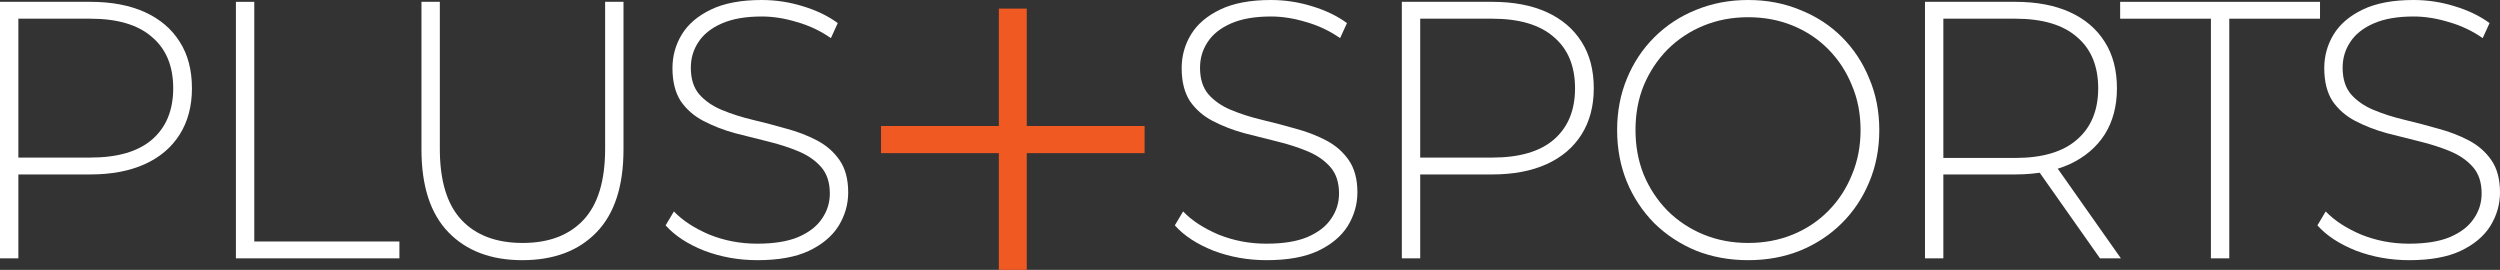 <svg xmlns="http://www.w3.org/2000/svg" width="176" height="19" viewBox="0 0 176 19" fill="none"><rect x="0" y="0" width="176" height="19" fill="#333333" stroke="none"/><path d="M89.172 18.316C87.854 18.316 86.603 18.093 85.42 17.646C84.254 17.181 83.35 16.588 82.707 15.866L83.291 14.885C83.899 15.522 84.727 16.063 85.775 16.511C86.84 16.941 87.964 17.155 89.147 17.155C90.33 17.155 91.293 17.001 92.037 16.691C92.798 16.364 93.355 15.934 93.71 15.401C94.082 14.868 94.268 14.275 94.268 13.621C94.268 12.847 94.065 12.228 93.66 11.764C93.254 11.299 92.722 10.93 92.062 10.654C91.403 10.379 90.685 10.147 89.907 9.958C89.13 9.769 88.344 9.571 87.55 9.365C86.755 9.141 86.029 8.857 85.37 8.513C84.71 8.169 84.178 7.705 83.772 7.12C83.383 6.518 83.189 5.744 83.189 4.798C83.189 3.938 83.409 3.147 83.848 2.425C84.288 1.703 84.972 1.118 85.902 0.671C86.832 0.224 88.023 0 89.477 0C90.457 0 91.42 0.146 92.367 0.439C93.33 0.731 94.15 1.127 94.826 1.625L94.344 2.683C93.6 2.167 92.798 1.789 91.936 1.548C91.091 1.29 90.271 1.161 89.477 1.161C88.344 1.161 87.406 1.324 86.662 1.651C85.919 1.978 85.37 2.416 85.014 2.967C84.66 3.5 84.482 4.102 84.482 4.773C84.482 5.546 84.677 6.166 85.065 6.63C85.471 7.094 86.003 7.464 86.662 7.739C87.322 8.014 88.048 8.247 88.843 8.436C89.637 8.625 90.423 8.831 91.201 9.055C91.978 9.261 92.696 9.537 93.355 9.881C94.015 10.225 94.547 10.689 94.953 11.274C95.358 11.858 95.561 12.615 95.561 13.544C95.561 14.386 95.333 15.178 94.877 15.917C94.42 16.64 93.719 17.224 92.772 17.671C91.843 18.101 90.643 18.316 89.172 18.316Z" fill="white"></path><path d="M98.689 18.187V0.129H105.052C106.54 0.129 107.816 0.37 108.881 0.851C109.945 1.333 110.765 2.029 111.34 2.941C111.914 3.835 112.202 4.927 112.202 6.217C112.202 7.473 111.914 8.556 111.34 9.468C110.765 10.379 109.945 11.076 108.881 11.557C107.816 12.039 106.54 12.28 105.052 12.28H99.399L99.982 11.661V18.187H98.689ZM99.982 11.738L99.399 11.093H105.052C106.962 11.093 108.407 10.672 109.388 9.829C110.385 8.969 110.883 7.765 110.883 6.217C110.883 4.652 110.385 3.448 109.388 2.606C108.407 1.746 106.962 1.316 105.052 1.316H99.399L99.982 0.671V11.738Z" fill="white"></path><path d="M123.074 18.316C121.755 18.316 120.53 18.093 119.398 17.646C118.282 17.181 117.302 16.536 116.457 15.711C115.629 14.868 114.986 13.896 114.53 12.796C114.074 11.678 113.846 10.465 113.846 9.158C113.846 7.851 114.074 6.647 114.53 5.546C114.986 4.429 115.629 3.457 116.457 2.631C117.302 1.789 118.282 1.144 119.398 0.697C120.53 0.232 121.755 0 123.074 0C124.392 0 125.609 0.232 126.725 0.697C127.857 1.144 128.837 1.78 129.665 2.606C130.494 3.431 131.136 4.403 131.592 5.521C132.065 6.621 132.302 7.834 132.302 9.158C132.302 10.482 132.065 11.704 131.592 12.822C131.136 13.922 130.494 14.885 129.665 15.711C128.837 16.536 127.857 17.181 126.725 17.646C125.609 18.093 124.392 18.316 123.074 18.316ZM123.074 17.104C124.206 17.104 125.254 16.906 126.217 16.511C127.181 16.115 128.017 15.556 128.727 14.834C129.437 14.111 129.987 13.269 130.375 12.306C130.781 11.342 130.984 10.293 130.984 9.158C130.984 8.006 130.781 6.957 130.375 6.011C129.987 5.048 129.437 4.205 128.727 3.483C128.017 2.76 127.181 2.201 126.217 1.806C125.254 1.41 124.206 1.212 123.074 1.212C121.941 1.212 120.894 1.41 119.93 1.806C118.967 2.201 118.122 2.76 117.395 3.483C116.685 4.205 116.127 5.048 115.722 6.011C115.333 6.957 115.139 8.006 115.139 9.158C115.139 10.293 115.333 11.342 115.722 12.306C116.127 13.269 116.685 14.111 117.395 14.834C118.122 15.556 118.967 16.115 119.93 16.511C120.894 16.906 121.941 17.104 123.074 17.104Z" fill="white"></path><path d="M135.519 18.187V0.129H141.882C143.37 0.129 144.646 0.37 145.711 0.851C146.775 1.333 147.595 2.029 148.17 2.941C148.744 3.835 149.032 4.927 149.032 6.217C149.032 7.473 148.744 8.556 148.17 9.468C147.595 10.362 146.775 11.059 145.711 11.557C144.646 12.039 143.37 12.28 141.882 12.28H136.229L136.812 11.661V18.187H135.519ZM147.84 18.187L143.226 11.635H144.697L149.311 18.187H147.84ZM136.812 11.738L136.229 11.119H141.882C143.792 11.119 145.237 10.689 146.218 9.829C147.215 8.969 147.713 7.765 147.713 6.217C147.713 4.652 147.215 3.448 146.218 2.606C145.237 1.746 143.792 1.316 141.882 1.316H136.229L136.812 0.671V11.738Z" fill="white"></path><path d="M155.648 18.187V1.316H149.259V0.129H163.329V1.316H156.941V18.187H155.648Z" fill="white"></path><path d="M169.611 18.316C168.293 18.316 167.042 18.093 165.859 17.646C164.693 17.181 163.789 16.588 163.146 15.866L163.73 14.885C164.338 15.522 165.166 16.063 166.214 16.511C167.279 16.941 168.403 17.155 169.586 17.155C170.769 17.155 171.732 17.001 172.476 16.691C173.237 16.364 173.794 15.934 174.149 15.401C174.521 14.868 174.707 14.275 174.707 13.621C174.707 12.847 174.504 12.228 174.099 11.764C173.693 11.299 173.161 10.93 172.501 10.654C171.842 10.379 171.124 10.147 170.346 9.958C169.569 9.769 168.783 9.571 167.989 9.365C167.194 9.141 166.468 8.857 165.808 8.513C165.149 8.169 164.617 7.705 164.211 7.12C163.822 6.518 163.628 5.744 163.628 4.798C163.628 3.938 163.848 3.147 164.287 2.425C164.727 1.703 165.411 1.118 166.341 0.671C167.27 0.224 168.462 0 169.915 0C170.896 0 171.859 0.146 172.806 0.439C173.769 0.731 174.589 1.127 175.265 1.625L174.783 2.683C174.039 2.167 173.237 1.789 172.375 1.548C171.53 1.29 170.71 1.161 169.915 1.161C168.783 1.161 167.845 1.324 167.101 1.651C166.358 1.978 165.808 2.416 165.453 2.967C165.099 3.5 164.921 4.102 164.921 4.773C164.921 5.546 165.115 6.166 165.504 6.63C165.91 7.094 166.442 7.464 167.101 7.739C167.761 8.014 168.487 8.247 169.282 8.436C170.076 8.625 170.862 8.831 171.639 9.055C172.417 9.261 173.135 9.537 173.794 9.881C174.454 10.225 174.986 10.689 175.392 11.274C175.797 11.858 176 12.615 176 13.544C176 14.386 175.772 15.178 175.315 15.917C174.859 16.64 174.158 17.224 173.211 17.671C172.282 18.101 171.082 18.316 169.611 18.316Z" fill="white"></path><path d="M0 18.187V0.129H6.363C7.851 0.129 9.127 0.37 10.192 0.851C11.256 1.333 12.076 2.029 12.651 2.941C13.225 3.835 13.513 4.927 13.513 6.217C13.513 7.473 13.225 8.556 12.651 9.468C12.076 10.379 11.256 11.076 10.192 11.557C9.127 12.039 7.851 12.28 6.363 12.28H0.71L1.293 11.661V18.187H0ZM1.293 11.738L0.71 11.093H6.363C8.273 11.093 9.718 10.672 10.699 9.829C11.696 8.969 12.194 7.765 12.194 6.217C12.194 4.652 11.696 3.448 10.699 2.606C9.718 1.746 8.273 1.316 6.363 1.316H0.71L1.293 0.671V11.738Z" fill="white"></path><path d="M16.608 18.187V0.129H17.901V17.001H28.118V18.187H16.608Z" fill="white"></path><path d="M36.77 18.316C34.573 18.316 32.84 17.663 31.573 16.356C30.305 15.049 29.671 13.105 29.671 10.525V0.129H30.964V10.474C30.964 12.727 31.471 14.395 32.486 15.479C33.5 16.562 34.936 17.104 36.795 17.104C38.638 17.104 40.066 16.562 41.08 15.479C42.094 14.395 42.601 12.727 42.601 10.474V0.129H43.894V10.525C43.894 13.105 43.26 15.049 41.993 16.356C40.725 17.663 38.984 18.316 36.77 18.316Z" fill="white"></path><path d="M53.324 18.316C52.006 18.316 50.755 18.093 49.572 17.646C48.406 17.181 47.502 16.588 46.859 15.866L47.443 14.885C48.051 15.522 48.879 16.063 49.927 16.511C50.992 16.941 52.116 17.155 53.299 17.155C54.482 17.155 55.445 17.001 56.189 16.691C56.95 16.364 57.507 15.934 57.862 15.401C58.234 14.868 58.42 14.275 58.42 13.621C58.42 12.847 58.217 12.228 57.812 11.764C57.406 11.299 56.874 10.93 56.214 10.654C55.555 10.379 54.837 10.147 54.059 9.958C53.282 9.769 52.496 9.571 51.702 9.365C50.907 9.141 50.181 8.857 49.522 8.513C48.862 8.169 48.33 7.705 47.924 7.12C47.535 6.518 47.341 5.744 47.341 4.798C47.341 3.938 47.561 3.147 48 2.425C48.44 1.703 49.124 1.118 50.054 0.671C50.983 0.224 52.175 0 53.629 0C54.609 0 55.572 0.146 56.519 0.439C57.482 0.731 58.302 1.127 58.978 1.625L58.496 2.683C57.752 2.167 56.95 1.789 56.088 1.548C55.243 1.29 54.423 1.161 53.629 1.161C52.496 1.161 51.558 1.324 50.814 1.651C50.071 1.978 49.522 2.416 49.166 2.967C48.812 3.5 48.634 4.102 48.634 4.773C48.634 5.546 48.828 6.166 49.217 6.63C49.623 7.094 50.155 7.464 50.814 7.739C51.474 8.014 52.2 8.247 52.995 8.436C53.789 8.625 54.575 8.831 55.352 9.055C56.13 9.261 56.848 9.537 57.507 9.881C58.167 10.225 58.699 10.689 59.105 11.274C59.51 11.858 59.713 12.615 59.713 13.544C59.713 14.386 59.485 15.178 59.029 15.917C58.572 16.64 57.871 17.224 56.924 17.671C55.995 18.101 54.795 18.316 53.324 18.316Z" fill="white"></path><path d="M70.319 19V0.606H72.284V19H70.319ZM62.023 10.781V8.87H80.579V10.781H62.023Z" fill="#F15923"></path></svg>